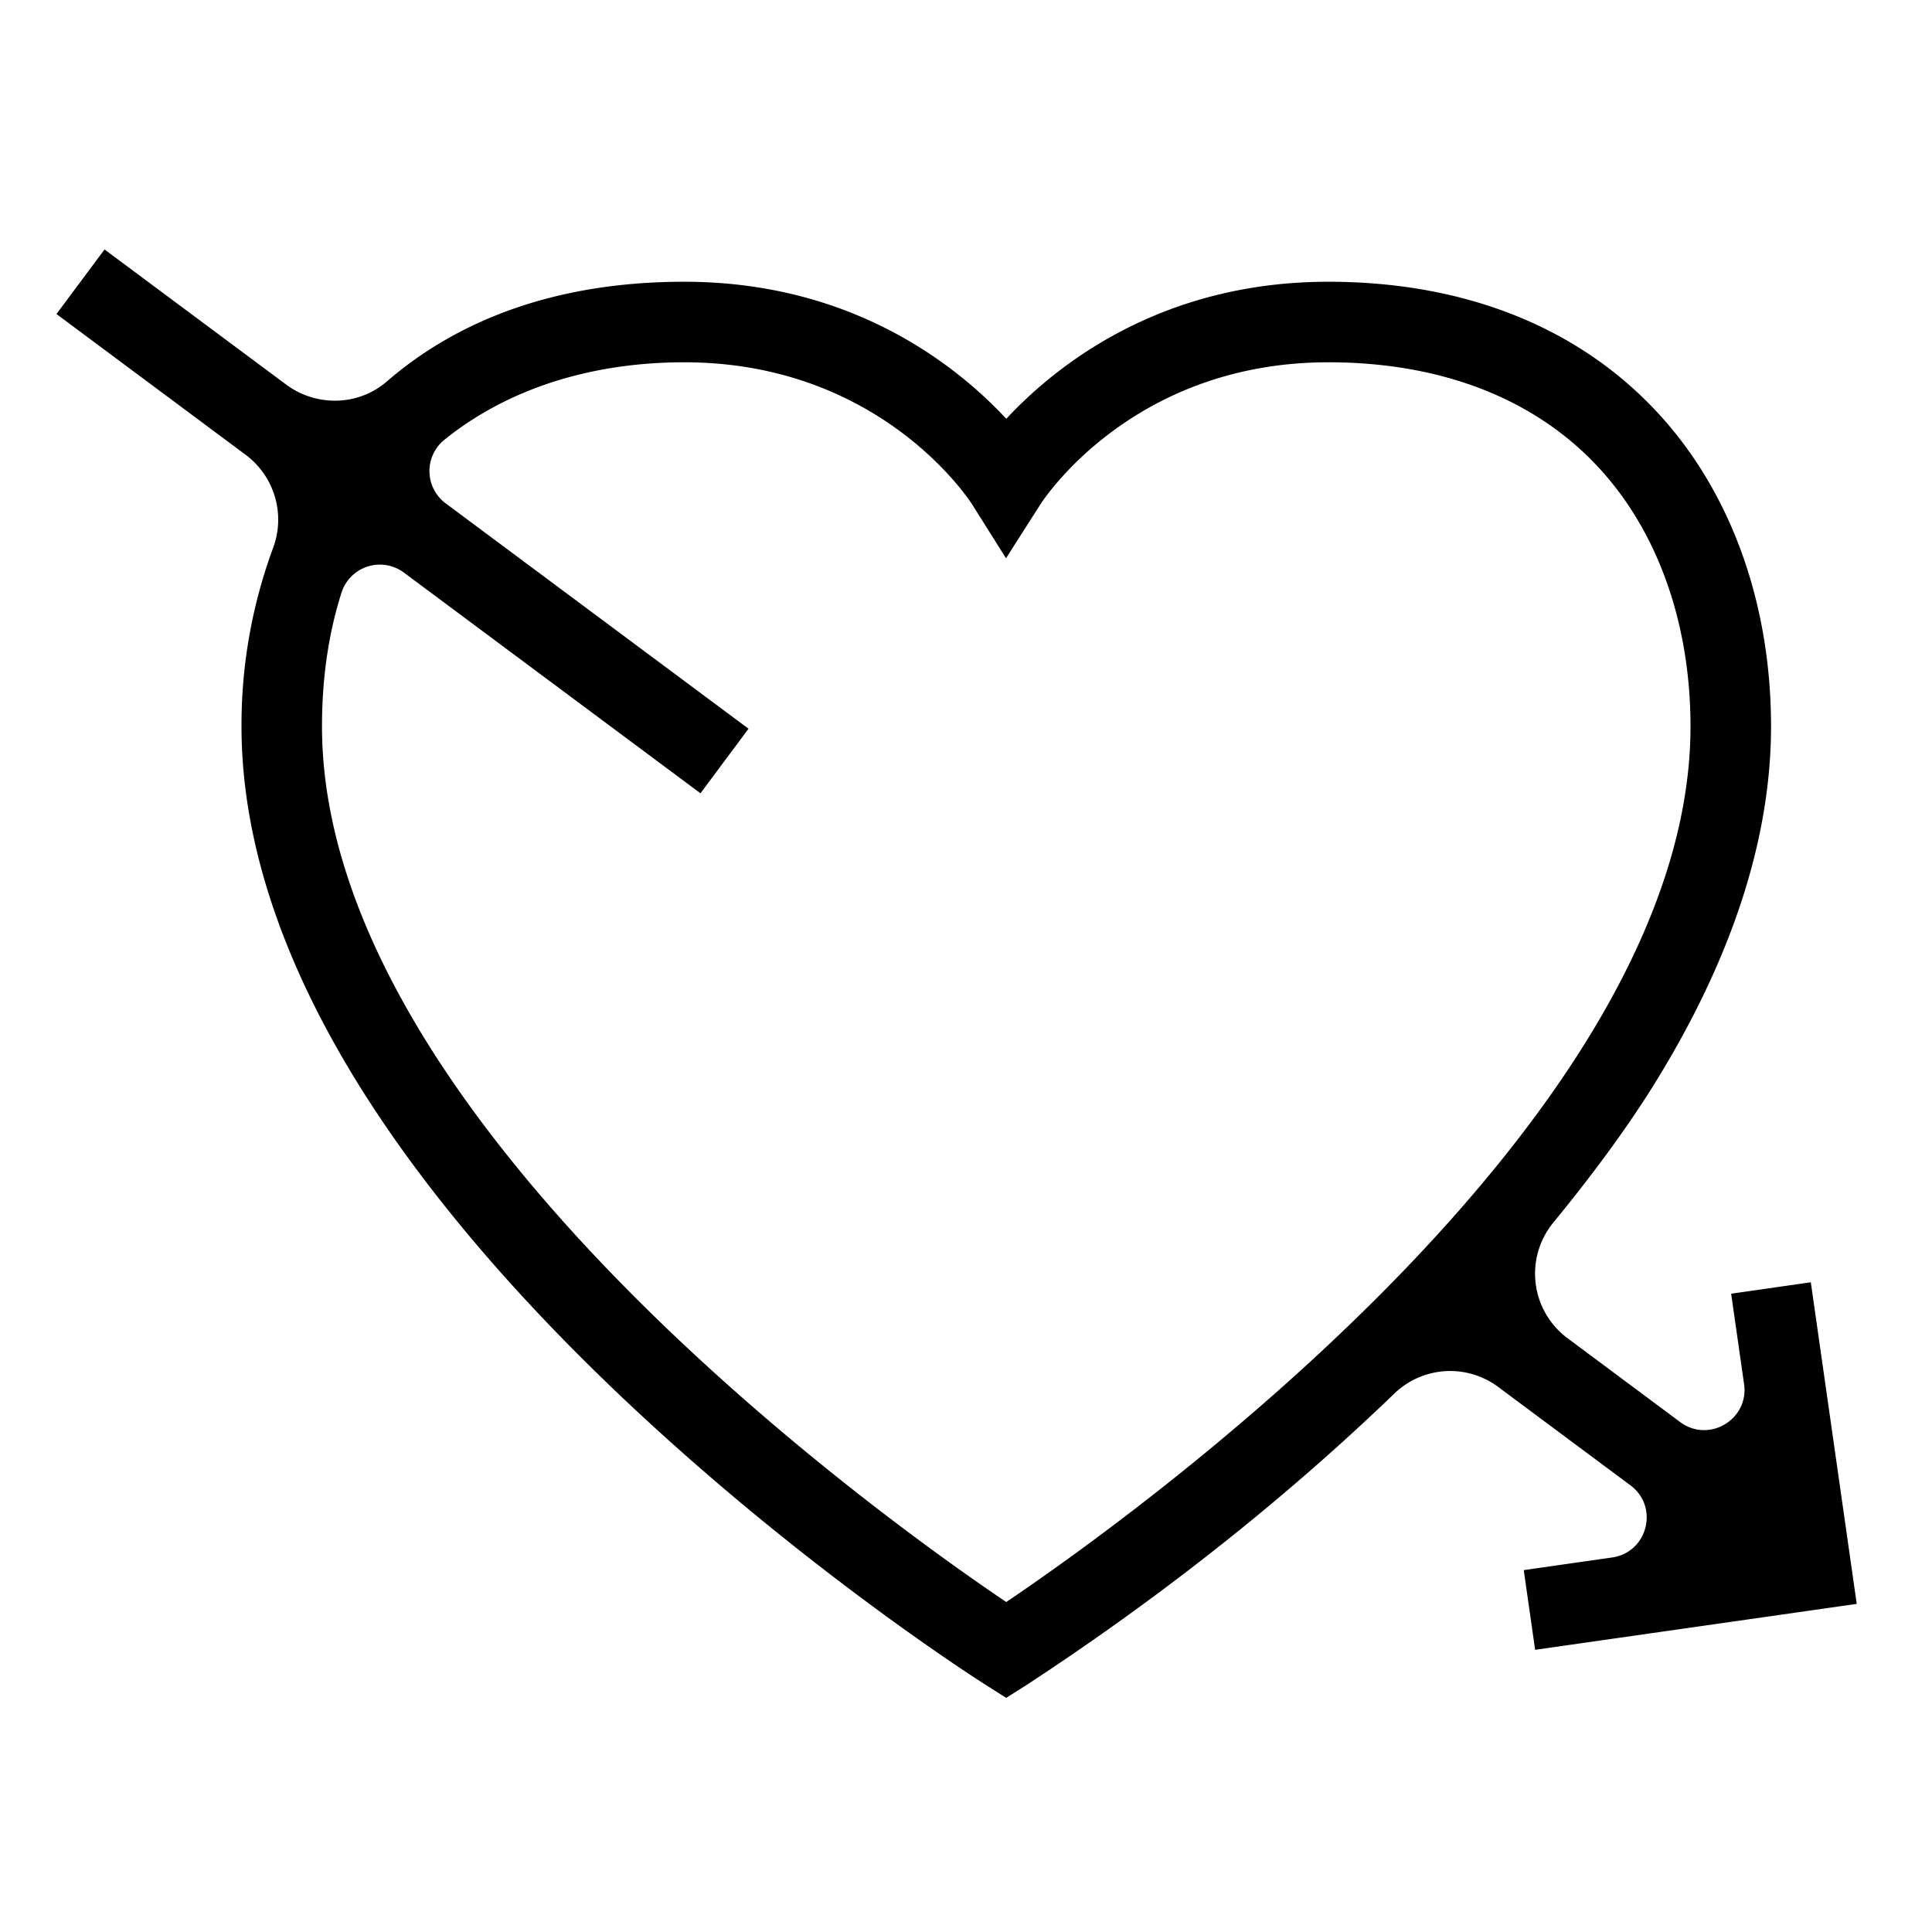 <svg fill="currentColor" xmlns="http://www.w3.org/2000/svg" viewBox="0 0 48 48" style="width: 20px; height: 20px;"><path d="m44.989 31.858-1.979.284.321 2.245c.126.88-.874 1.474-1.587.944l-2.8-2.084a2 2 0 0 1-.351-2.874c1.158-1.408 1.959-2.563 2.443-3.336 1.968-3.14 2.965-6.165 2.965-8.99 0-3.047-.99-5.804-2.788-7.762C39.24 8.136 36.4 7 33.001 7c-4.17 0-6.768 2.081-8 3.405-1.232-1.324-3.83-3.405-8-3.405-3.227 0-5.651.973-7.391 2.478-.708.612-1.753.633-2.504.074L2.597 6.198 1.403 7.802l4.705 3.501a2.01 2.01 0 0 1 .673 2.321A12.7 12.7 0 0 0 6 18.046c0 2.825.998 5.85 2.965 8.99 1.537 2.453 3.672 4.99 6.344 7.541 4.52 4.313 8.968 7.148 9.155 7.267l.535.339.535-.339c3.752-2.459 6.759-4.958 9.111-7.224a1.996 1.996 0 0 1 2.578-.161l3.285 2.444c.716.533.428 1.666-.456 1.792l-2.195.314.283 1.98 7.99-1.141zM25 39.802C22.056 37.817 8 27.823 8 18.047c0-1.233.171-2.342.486-3.327a1 1 0 0 1 1.549-.494l7.368 5.483 1.194-1.604-7.524-5.599a1 1 0 0 1-.031-1.581C12.625 9.648 14.707 9.001 17 9.001c4.845 0 7.062 3.39 7.152 3.53l.842 1.339.852-1.335c.092-.144 2.309-3.534 7.154-3.534 2.824 0 5.154.912 6.738 2.637C41.196 13.226 42 15.503 42 18.048c0 9.776-14.056 19.769-17 21.754"></path></svg>